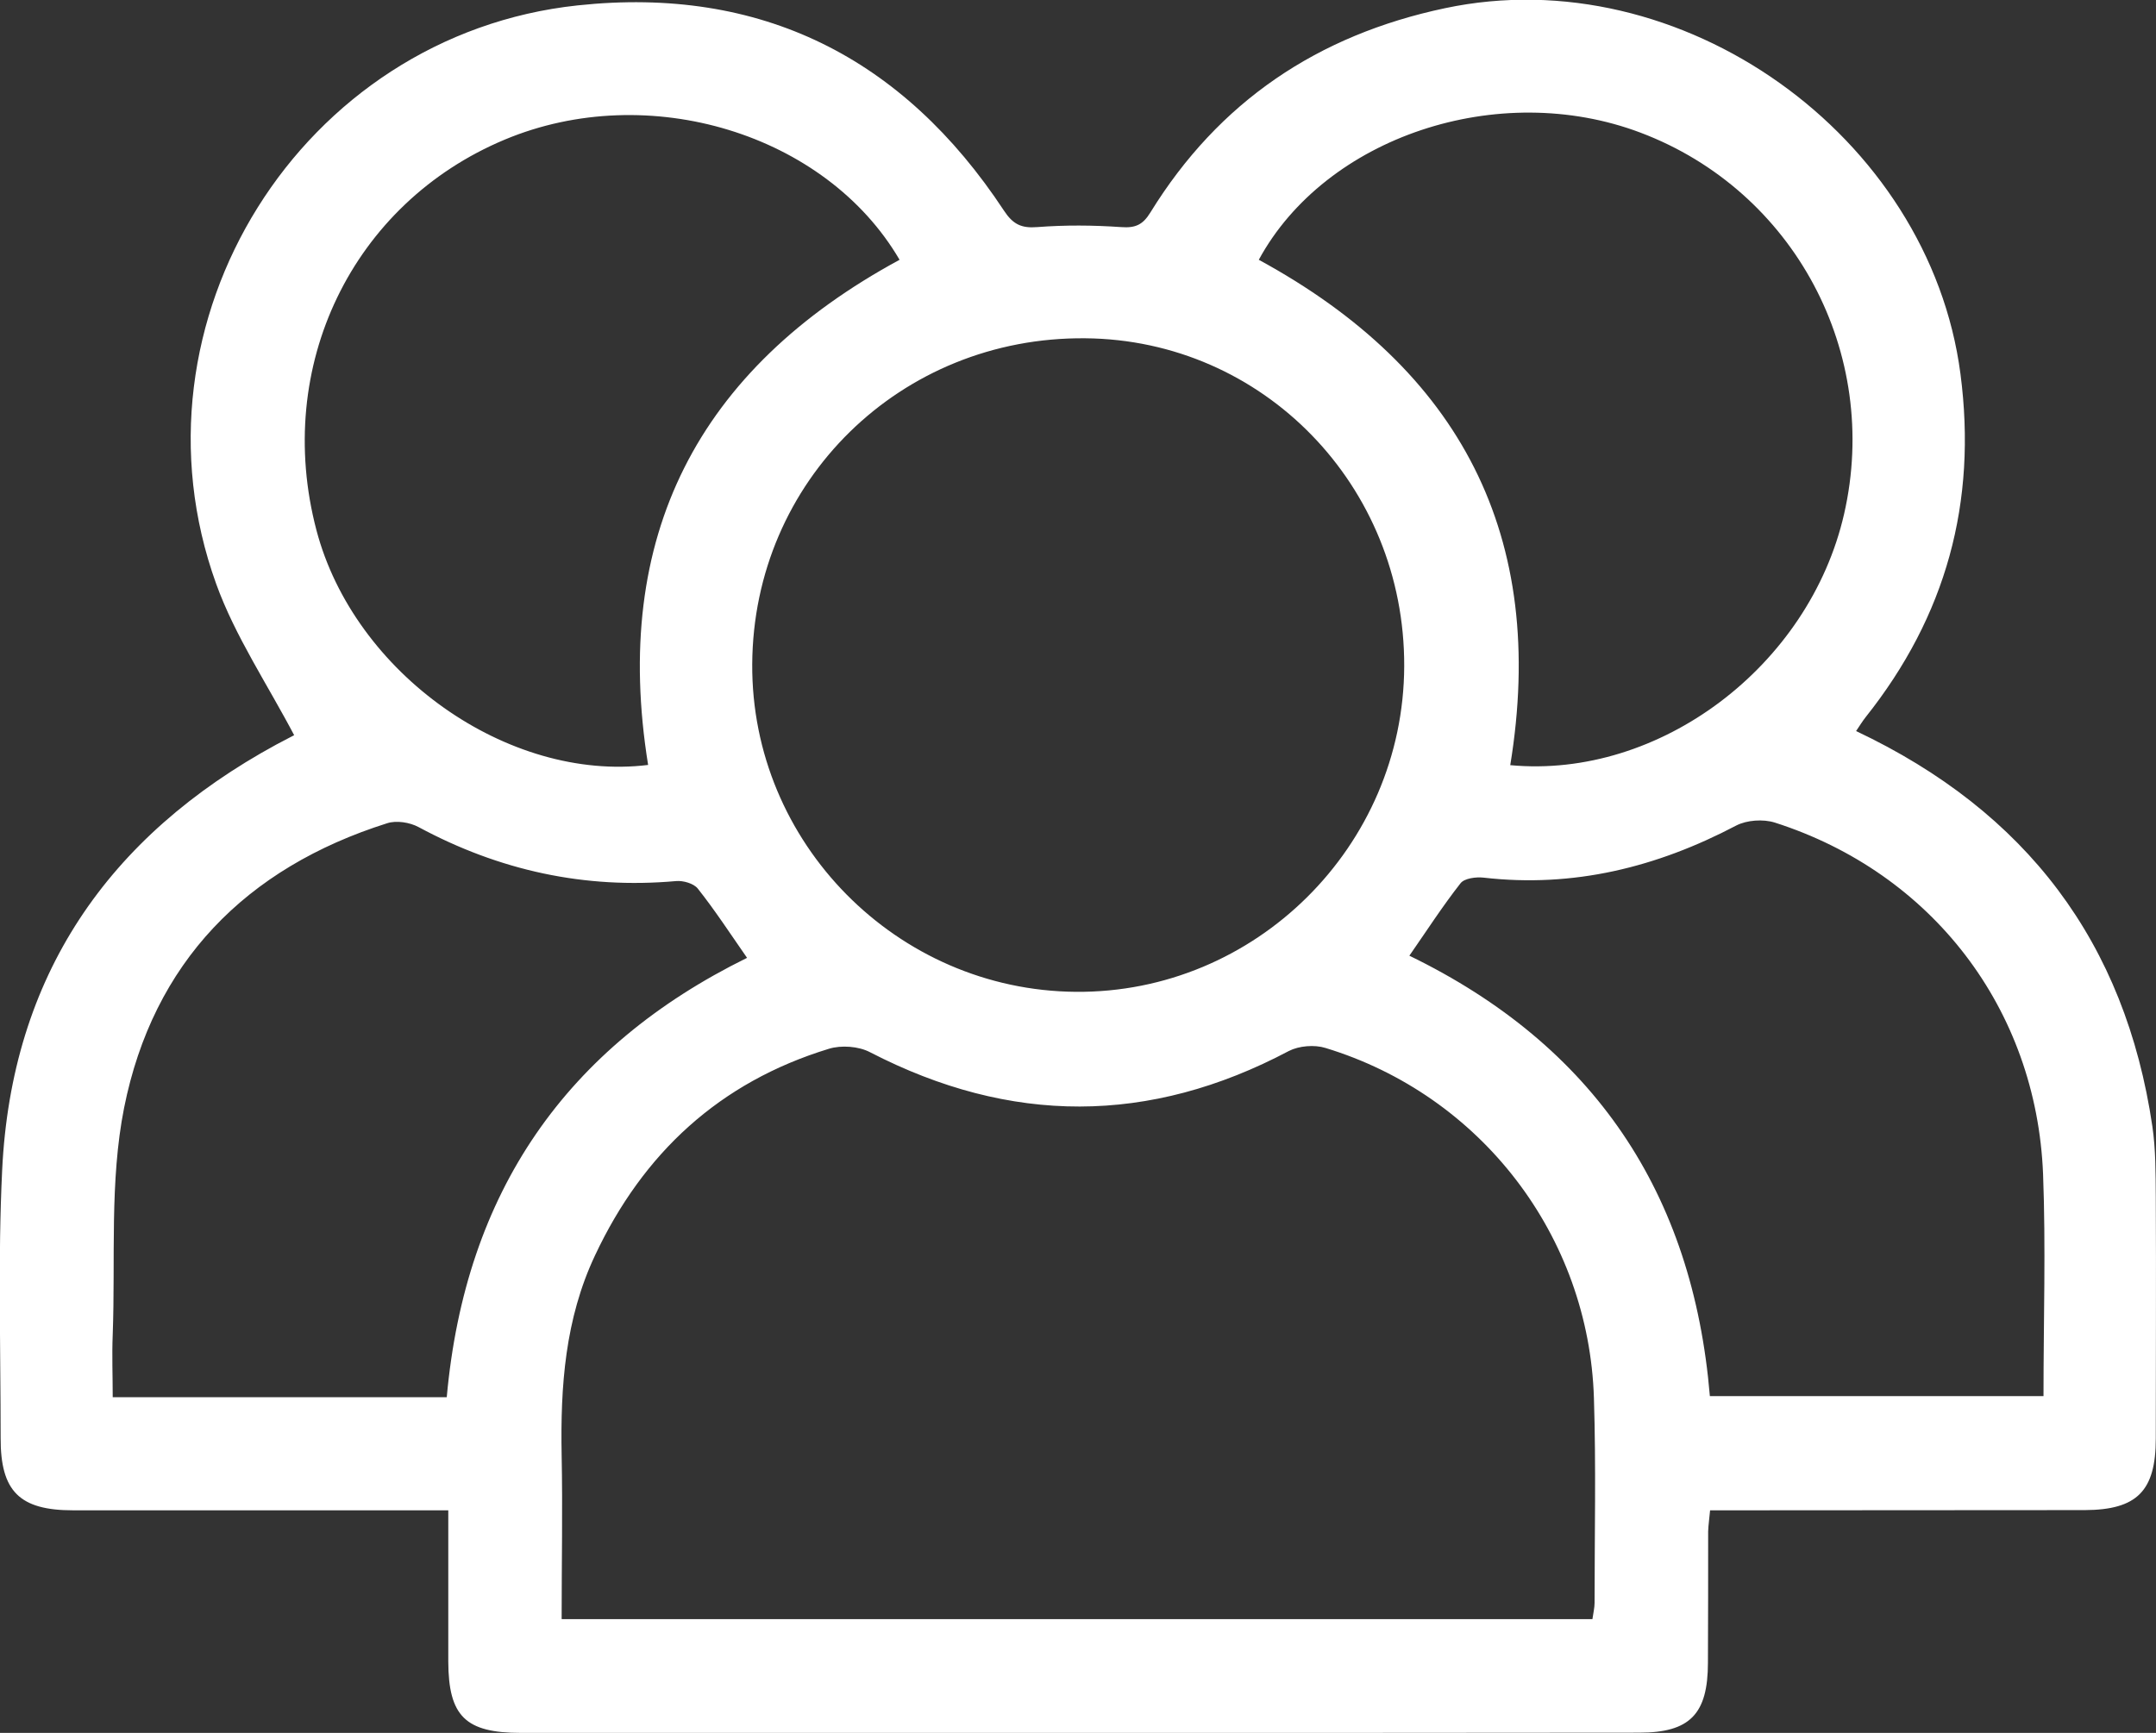 <?xml version="1.0" encoding="UTF-8"?><svg id="Layer_1" xmlns="http://www.w3.org/2000/svg" viewBox="0 0 100.23 80.58"><rect x="0" y="0" width="100.23" height="80.58" fill="#333333" stroke="none"/><defs><style>.cls-1{fill:#fff;}</style></defs><g id="rd5CBf.tif"><path class="cls-1" d="m86.3,34c7.92,3.75,12.5,9.83,13.76,18.37.16,1.08.15,2.19.16,3.29.02,3.74,0,7.48,0,11.23,0,2.44-.87,3.32-3.3,3.33-5.37.01-10.74,0-16.11.01-.4,0-.81,0-1.31,0-.03.36-.08.67-.09.98,0,2.03,0,4.07-.01,6.1,0,2.4-.84,3.26-3.2,3.26-8.5.01-17,.01-25.5.01-8.83,0-17.65,0-26.48,0-2.58,0-3.37-.77-3.38-3.32,0-2.27,0-4.55,0-7.03-.53,0-.99,0-1.45,0-5.33,0-10.66,0-15.99,0-2.49,0-3.38-.88-3.37-3.37,0-4.15-.13-8.3.07-12.44.43-9.01,4.89-15.52,12.75-19.8.32-.17.65-.34.97-.51.03-.01.03-.06-.09.18-1.3-2.48-2.8-4.7-3.68-7.14C5.65,14.96,14,1.62,26.86.25c8.51-.91,15.12,2.42,19.81,9.54.42.64.81.83,1.55.77,1.29-.1,2.6-.09,3.9,0,.67.05,1.01-.11,1.36-.68,3.18-5.16,7.78-8.25,13.7-9.5,10.95-2.32,22.51,5.91,23.96,17.01.78,5.98-.67,11.26-4.41,15.96-.15.19-.27.39-.44.64Zm-60.18,41.29h47.91c.04-.29.1-.52.1-.76,0-3.17.07-6.34-.03-9.51-.23-7.55-5.25-14.09-12.48-16.29-.51-.16-1.23-.1-1.7.14-6.49,3.44-12.95,3.43-19.47.06-.53-.28-1.34-.34-1.92-.16-5.07,1.55-8.63,4.84-10.87,9.61-1.39,2.95-1.61,6.08-1.55,9.28.05,2.51,0,5.02,0,7.62Zm39.16-44.31c.03-8.4-6.56-15.18-14.83-15.25-8.58-.08-15.43,6.63-15.48,15.15-.05,8.31,6.72,15.17,15.04,15.24,8.35.07,15.24-6.76,15.27-15.14Zm-35.15,4.59c-1.71-10.62,2.3-18.4,11.69-23.49-3.43-5.87-11.68-8.38-18.35-5.59-7.1,2.97-10.76,10.55-8.76,18.16,1.75,6.66,8.9,11.72,15.42,10.92Zm28.39-23.49c9.39,5.11,13.43,12.87,11.69,23.5,6.94.65,13.9-4.6,15.52-11.68,1.71-7.48-2.32-15.03-9.46-17.73-6.61-2.5-14.65.2-17.75,5.91Zm36.48,52.84c0-3.52.11-6.93-.02-10.33-.31-7.68-5.16-14-12.47-16.34-.54-.17-1.3-.12-1.8.14-3.69,1.94-7.56,2.9-11.74,2.42-.35-.04-.89.03-1.07.26-.84,1.07-1.58,2.22-2.38,3.37,8.58,4.17,13.18,11.03,13.97,20.48h15.51Zm-74.23.04c.86-9.53,5.55-16.28,13.96-20.42-.78-1.12-1.49-2.21-2.29-3.22-.19-.24-.68-.38-1.01-.35-4.25.38-8.22-.49-11.97-2.51-.41-.22-1.03-.32-1.46-.18-6.58,2.08-10.88,6.48-12.23,13.23-.68,3.42-.4,7.03-.53,10.55-.04.96,0,1.92,0,2.91h15.53Z"/></g></svg>